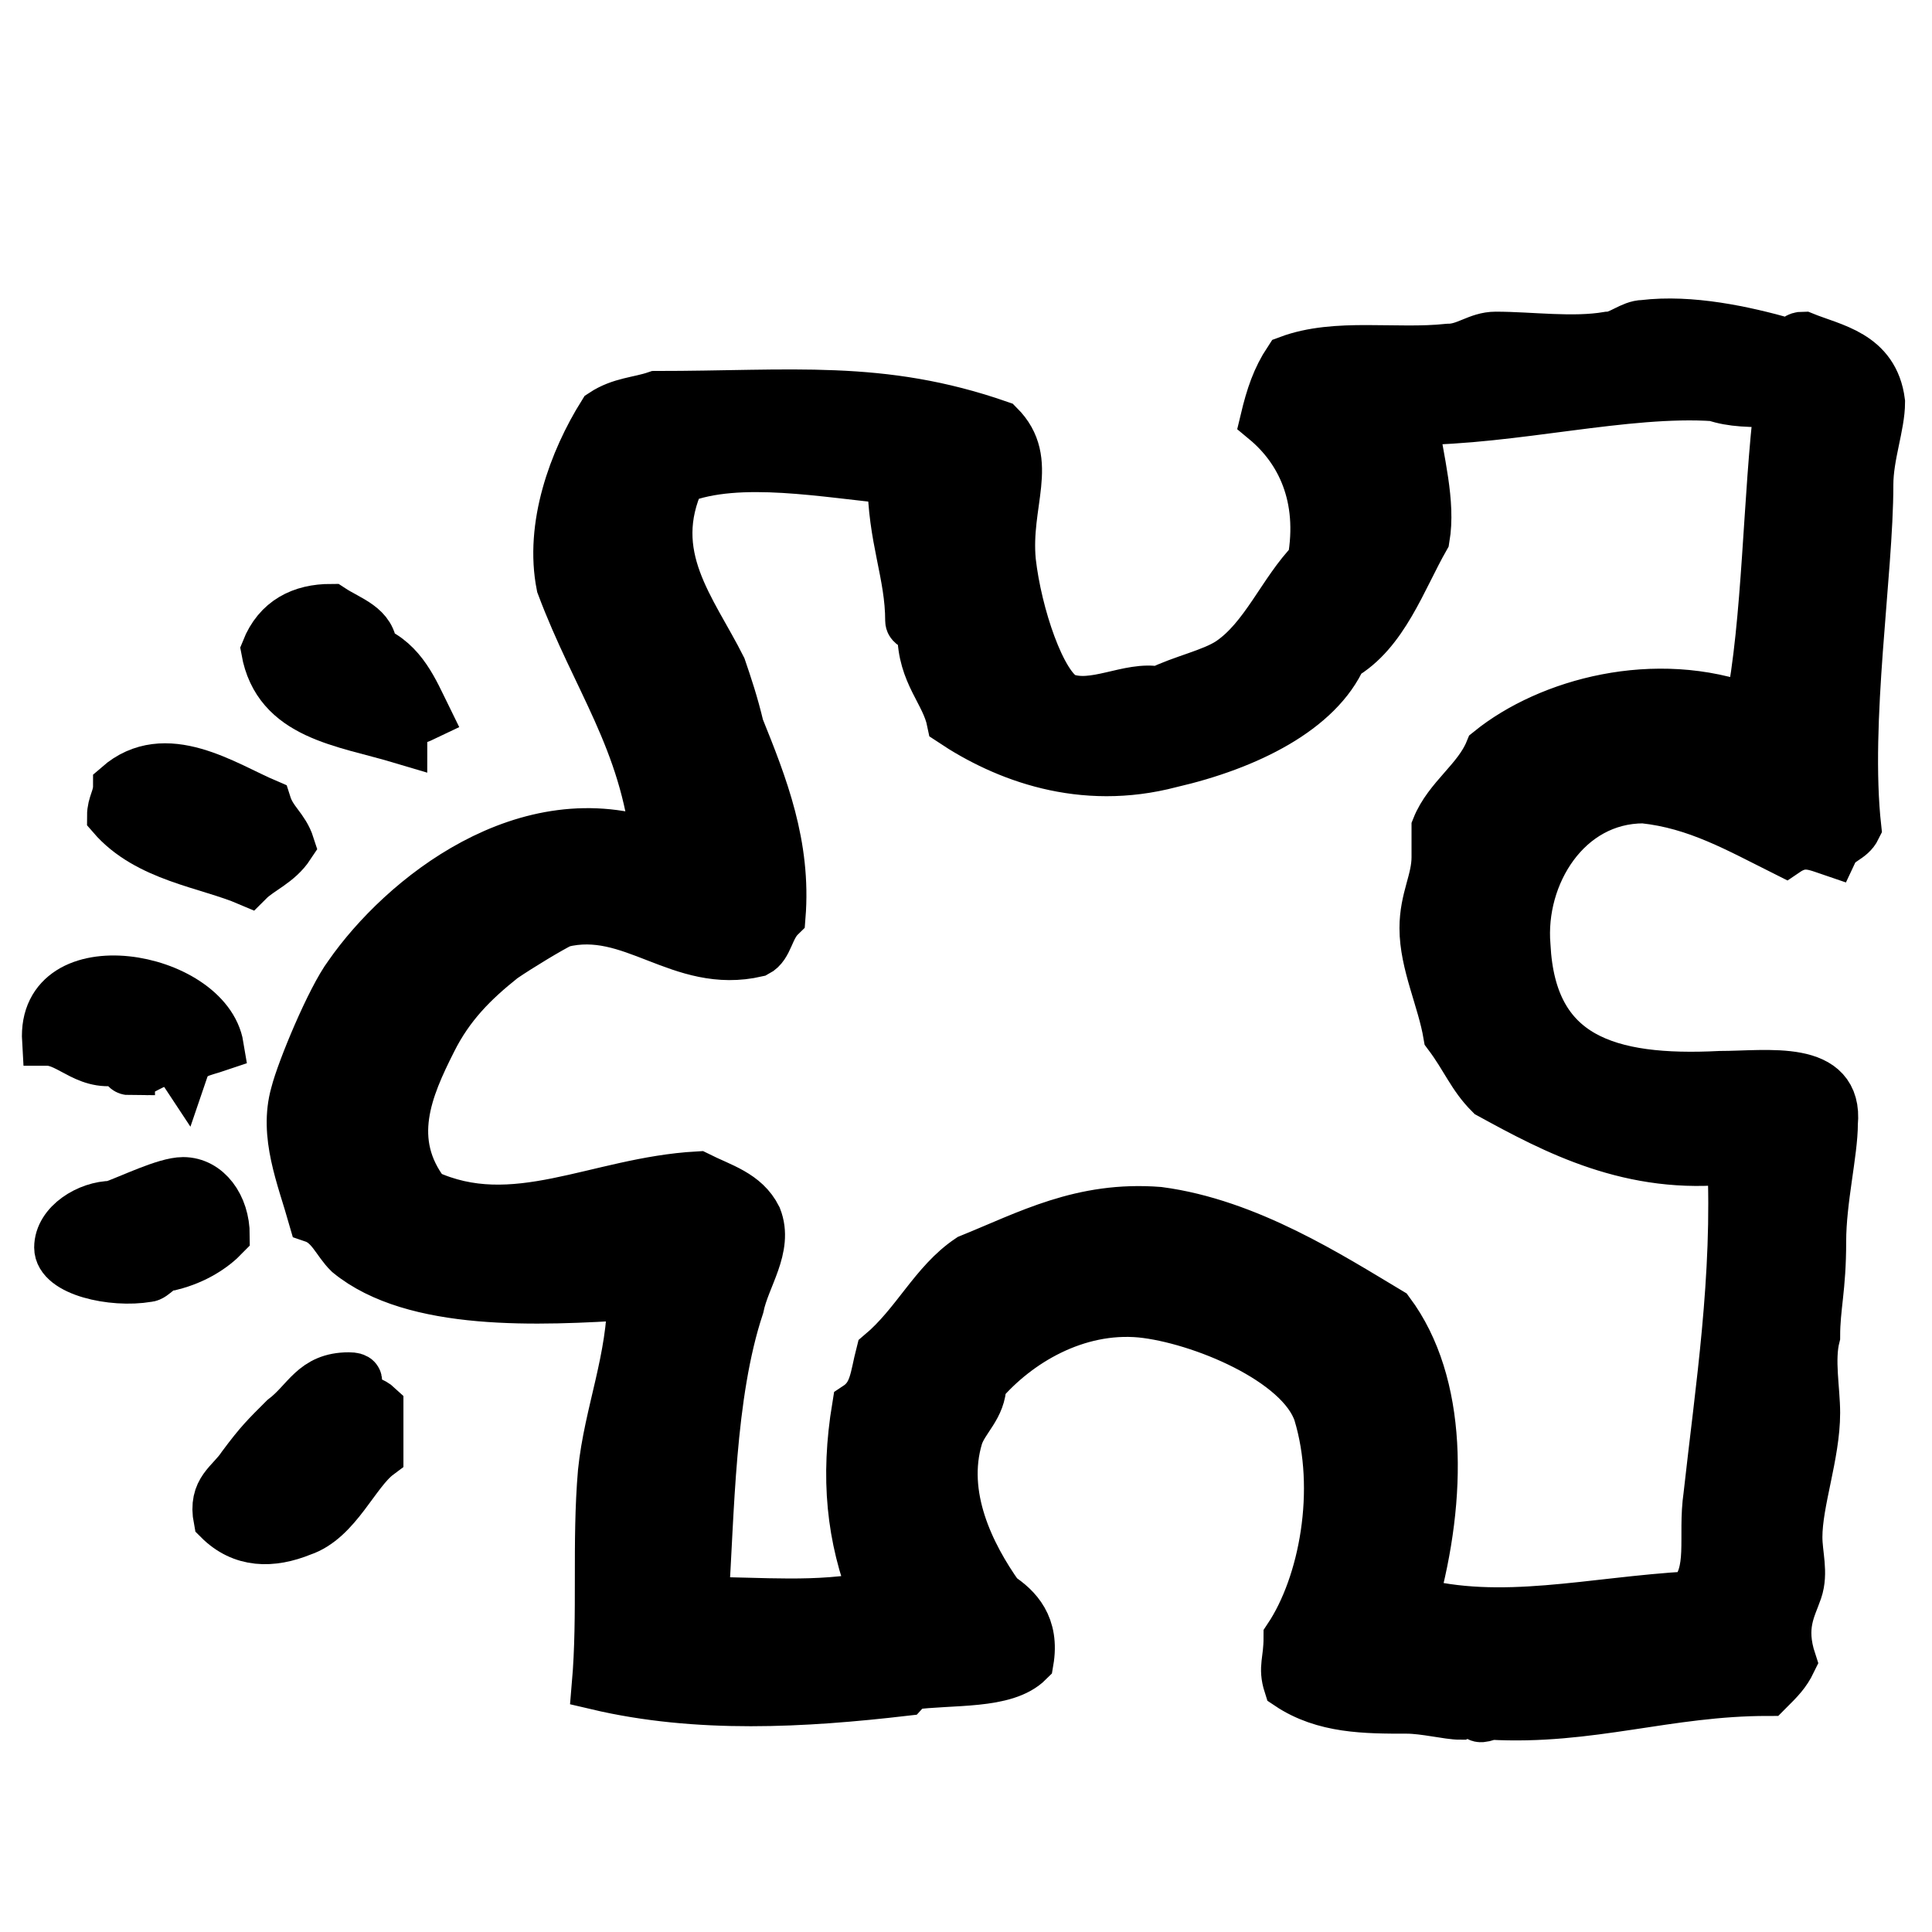 <?xml version="1.0" encoding="UTF-8"?>
<svg xmlns="http://www.w3.org/2000/svg" xmlns:xlink="http://www.w3.org/1999/xlink" width="20pt" height="20pt" viewBox="0 0 20 20" version="1.1">
<g id="surface1">
<path style="fill-rule:evenodd;fill:rgb(0%,0%,0%);fill-opacity:1;stroke-width:0.85;stroke-linecap:butt;stroke-linejoin:miter;stroke:rgb(0%,0%,0%);stroke-opacity:1;stroke-miterlimit:10;" d="M 7.198 12.103 C 7 12.199 6.802 12.199 6.802 12.499 C 5.799 12.199 4.701 12.103 4.503 10.998 C 4.701 10.5 5.103 10.302 5.601 10.302 C 5.901 10.5 6.297 10.602 6.297 10.998 C 6.802 11.202 7 11.7 7.198 12.103 Z M 7.198 12.103 " transform="matrix(0.612,0,0,0.612,0,0)"/>
<path style="fill-rule:evenodd;fill:rgb(0%,0%,0%);fill-opacity:1;stroke-width:0.85;stroke-linecap:butt;stroke-linejoin:miter;stroke:rgb(0%,0%,0%);stroke-opacity:1;stroke-miterlimit:10;" d="M 3.698 17.698 C 3.398 17.8 3.2 17.8 3.098 18.1 C 2.9 17.8 2.599 17.998 2.401 18.1 C 2.299 18.1 2.401 17.998 2.299 17.998 C 2.197 17.998 2.197 18.1 2.197 18.1 C 2.101 18.1 2.101 17.998 2.101 17.902 C 1.501 18.1 1.201 17.602 0.798 17.602 C 0.703 15.999 3.5 16.497 3.698 17.698 Z M 3.698 17.698 " transform="matrix(0.612,0,0,0.612,0,0)"/>
<path style="fill-rule:evenodd;fill:rgb(0%,0%,0%);fill-opacity:1;stroke-width:0.85;stroke-linecap:butt;stroke-linejoin:miter;stroke:rgb(0%,0%,0%);stroke-opacity:1;stroke-miterlimit:10;" d="M 3.8 20.897 C 3.602 21.102 3.302 21.3 2.9 21.402 C 2.702 21.402 2.599 21.6 2.497 21.6 C 1.897 21.702 1.003 21.498 1.003 21.102 C 1.003 20.699 1.501 20.399 1.897 20.399 C 2.197 20.297 2.797 19.997 3.098 19.997 C 3.5 19.997 3.8 20.399 3.8 20.897 Z M 3.8 20.897 " transform="matrix(0.612,0,0,0.612,0,0)"/>
<path style="fill-rule:evenodd;fill:rgb(0%,0%,0%);fill-opacity:1;stroke-width:0.85;stroke-linecap:butt;stroke-linejoin:miter;stroke:rgb(0%,0%,0%);stroke-opacity:1;stroke-miterlimit:10;" d="M 6.399 23.797 C 6.399 24.097 6.399 24.499 6.399 24.602 C 5.997 24.902 5.697 25.7 5.103 25.898 C 4.598 26.103 4.1 26.103 3.698 25.7 C 3.602 25.202 3.902 25.1 4.1 24.8 C 4.4 24.397 4.503 24.301 4.803 24.001 C 5.199 23.701 5.301 23.299 5.901 23.299 C 6.202 23.299 5.901 23.503 5.997 23.599 C 6.202 23.701 6.297 23.701 6.399 23.797 Z M 6.399 23.797 " transform="matrix(0.612,0,0,0.612,0,0)"/>
<path style="fill-rule:evenodd;fill:rgb(0%,0%,0%);fill-opacity:1;stroke-width:0.85;stroke-linecap:butt;stroke-linejoin:miter;stroke:rgb(0%,0%,0%);stroke-opacity:1;stroke-miterlimit:10;" d="M 31.397 14 C 31.301 14.198 31.097 14.198 31.001 14.402 C 30.701 14.3 30.503 14.198 30.203 14.402 C 29.398 14 28.702 13.597 27.801 13.502 C 26.498 13.502 25.7 14.798 25.802 15.999 C 25.898 17.902 27.201 18.298 29.098 18.202 C 29.903 18.202 31.097 17.998 31.001 19 C 31.001 19.499 30.803 20.297 30.803 21 C 30.803 21.798 30.701 22.098 30.701 22.603 C 30.599 22.999 30.701 23.503 30.701 23.899 C 30.701 24.602 30.401 25.4 30.401 26 C 30.401 26.301 30.503 26.601 30.401 26.901 C 30.299 27.201 30.101 27.501 30.299 28.102 C 30.203 28.3 30.101 28.402 29.903 28.6 C 28.197 28.6 26.901 29.098 25.202 29.002 C 25.202 29.002 24.998 29.098 24.998 29.002 C 24.902 29.002 24.902 28.9 24.902 28.9 C 24.902 28.9 24.697 29.002 24.697 29.002 C 24.499 29.002 24.097 28.9 23.797 28.9 C 23.101 28.9 22.398 28.9 21.798 28.498 C 21.702 28.197 21.798 28.102 21.798 27.699 C 22.398 26.799 22.698 25.202 22.302 23.899 C 22.002 22.999 20.297 22.302 19.301 22.2 C 18.202 22.098 17.199 22.698 16.599 23.401 C 16.599 23.797 16.299 24.001 16.203 24.301 C 15.903 25.298 16.401 26.301 16.899 27.003 C 17.199 27.201 17.5 27.501 17.397 28.102 C 17.001 28.498 16.101 28.402 15.398 28.498 C 15.398 28.402 15.398 28.3 15.398 28.3 C 15.098 28.3 15.398 28.498 15.303 28.6 C 13.597 28.798 11.803 28.9 10.097 28.498 C 10.2 27.297 10.097 26.103 10.2 24.902 C 10.302 23.899 10.698 22.999 10.698 21.9 C 9.101 22.002 7 22.098 5.901 21.198 C 5.697 21 5.601 20.699 5.301 20.597 C 5.103 19.901 4.803 19.198 5.001 18.502 C 5.103 18.1 5.601 16.899 5.901 16.497 C 6.802 15.2 8.903 13.502 11.1 14.3 C 10.902 12.499 10.097 11.502 9.497 9.899 C 9.299 8.903 9.701 7.798 10.2 7 C 10.5 6.802 10.8 6.802 11.1 6.7 C 13.399 6.7 14.9 6.502 16.899 7.198 C 17.5 7.798 17.001 8.501 17.097 9.497 C 17.199 10.398 17.602 11.598 17.998 11.803 C 18.502 12.001 19.103 11.598 19.601 11.7 C 19.997 11.502 20.501 11.4 20.802 11.202 C 21.402 10.8 21.702 10.002 22.2 9.497 C 22.398 8.399 22.002 7.6 21.402 7.102 C 21.498 6.7 21.6 6.399 21.798 6.099 C 22.603 5.799 23.599 5.997 24.499 5.901 C 24.8 5.901 24.998 5.697 25.298 5.697 C 25.898 5.697 26.601 5.799 27.201 5.697 C 27.399 5.697 27.597 5.499 27.801 5.499 C 28.6 5.403 29.5 5.601 30.203 5.799 C 30.401 5.901 30.299 5.697 30.503 5.697 C 31.001 5.901 31.697 5.997 31.799 6.802 C 31.799 7.198 31.601 7.702 31.601 8.201 C 31.601 9.701 31.199 12.199 31.397 14 Z M 29.002 6.7 C 27.501 6.597 25.598 7.102 23.899 7.102 C 24.001 7.798 24.199 8.501 24.097 9.101 C 23.701 9.797 23.401 10.698 22.698 11.1 C 22.302 12.001 21.102 12.601 19.799 12.901 C 18.298 13.297 17.001 12.799 16.101 12.199 C 15.999 11.7 15.603 11.4 15.603 10.698 C 15.603 10.602 15.398 10.602 15.398 10.5 C 15.398 9.701 15.098 9.101 15.098 8.098 C 14 8.003 12.499 7.702 11.502 8.098 C 10.902 9.401 11.7 10.302 12.199 11.298 C 12.301 11.598 12.403 11.898 12.499 12.301 C 12.901 13.297 13.297 14.3 13.201 15.501 C 12.997 15.699 12.997 15.999 12.799 16.101 C 11.502 16.401 10.698 15.303 9.497 15.603 C 9.299 15.699 8.801 15.999 8.501 16.203 C 8.003 16.599 7.6 17.001 7.3 17.602 C 6.898 18.4 6.502 19.301 7.198 20.201 C 8.699 20.897 10.097 19.997 11.803 19.901 C 12.199 20.099 12.601 20.201 12.799 20.597 C 12.997 21.102 12.601 21.6 12.499 22.098 C 12.001 23.599 12.001 25.598 11.898 27.099 C 12.901 27.099 13.802 27.201 14.798 27.003 C 14.402 26 14.3 24.998 14.498 23.797 C 14.798 23.599 14.798 23.299 14.9 22.903 C 15.501 22.398 15.801 21.702 16.401 21.3 C 17.397 20.897 18.298 20.399 19.601 20.501 C 21.102 20.699 22.5 21.6 23.503 22.2 C 24.397 23.401 24.397 25.298 23.899 27.099 C 25.4 27.501 26.901 27.099 28.6 27.003 C 29.002 26.601 28.798 26 28.9 25.298 C 29.098 23.503 29.398 21.6 29.302 19.601 C 27.597 19.799 26.301 19.103 25.202 18.502 C 24.902 18.202 24.8 17.902 24.499 17.5 C 24.397 16.899 24.097 16.299 24.097 15.699 C 24.097 15.2 24.301 14.9 24.301 14.498 C 24.301 14.3 24.301 14.198 24.301 14 C 24.499 13.502 24.998 13.201 25.202 12.703 C 26.198 11.898 27.999 11.4 29.602 12.001 C 29.903 10.5 29.903 8.399 30.101 6.802 C 29.602 6.802 29.302 6.802 29.002 6.7 Z M 29.002 6.7 " transform="matrix(0.612,0,0,0.612,0,0)"/>
<path style="fill-rule:evenodd;fill:rgb(0%,0%,0%);fill-opacity:1;stroke-width:0.85;stroke-linecap:butt;stroke-linejoin:miter;stroke:rgb(0%,0%,0%);stroke-opacity:1;stroke-miterlimit:10;" d="M 4.899 14.3 C 4.701 14.6 4.4 14.702 4.202 14.9 C 3.5 14.6 2.497 14.498 1.897 13.802 C 1.897 13.597 1.999 13.502 1.999 13.297 C 2.797 12.601 3.8 13.297 4.503 13.597 C 4.598 13.898 4.803 14 4.899 14.3 Z M 4.899 14.3 " transform="matrix(0.612,0,0,0.612,0,0)"/>
</g>
</svg>

